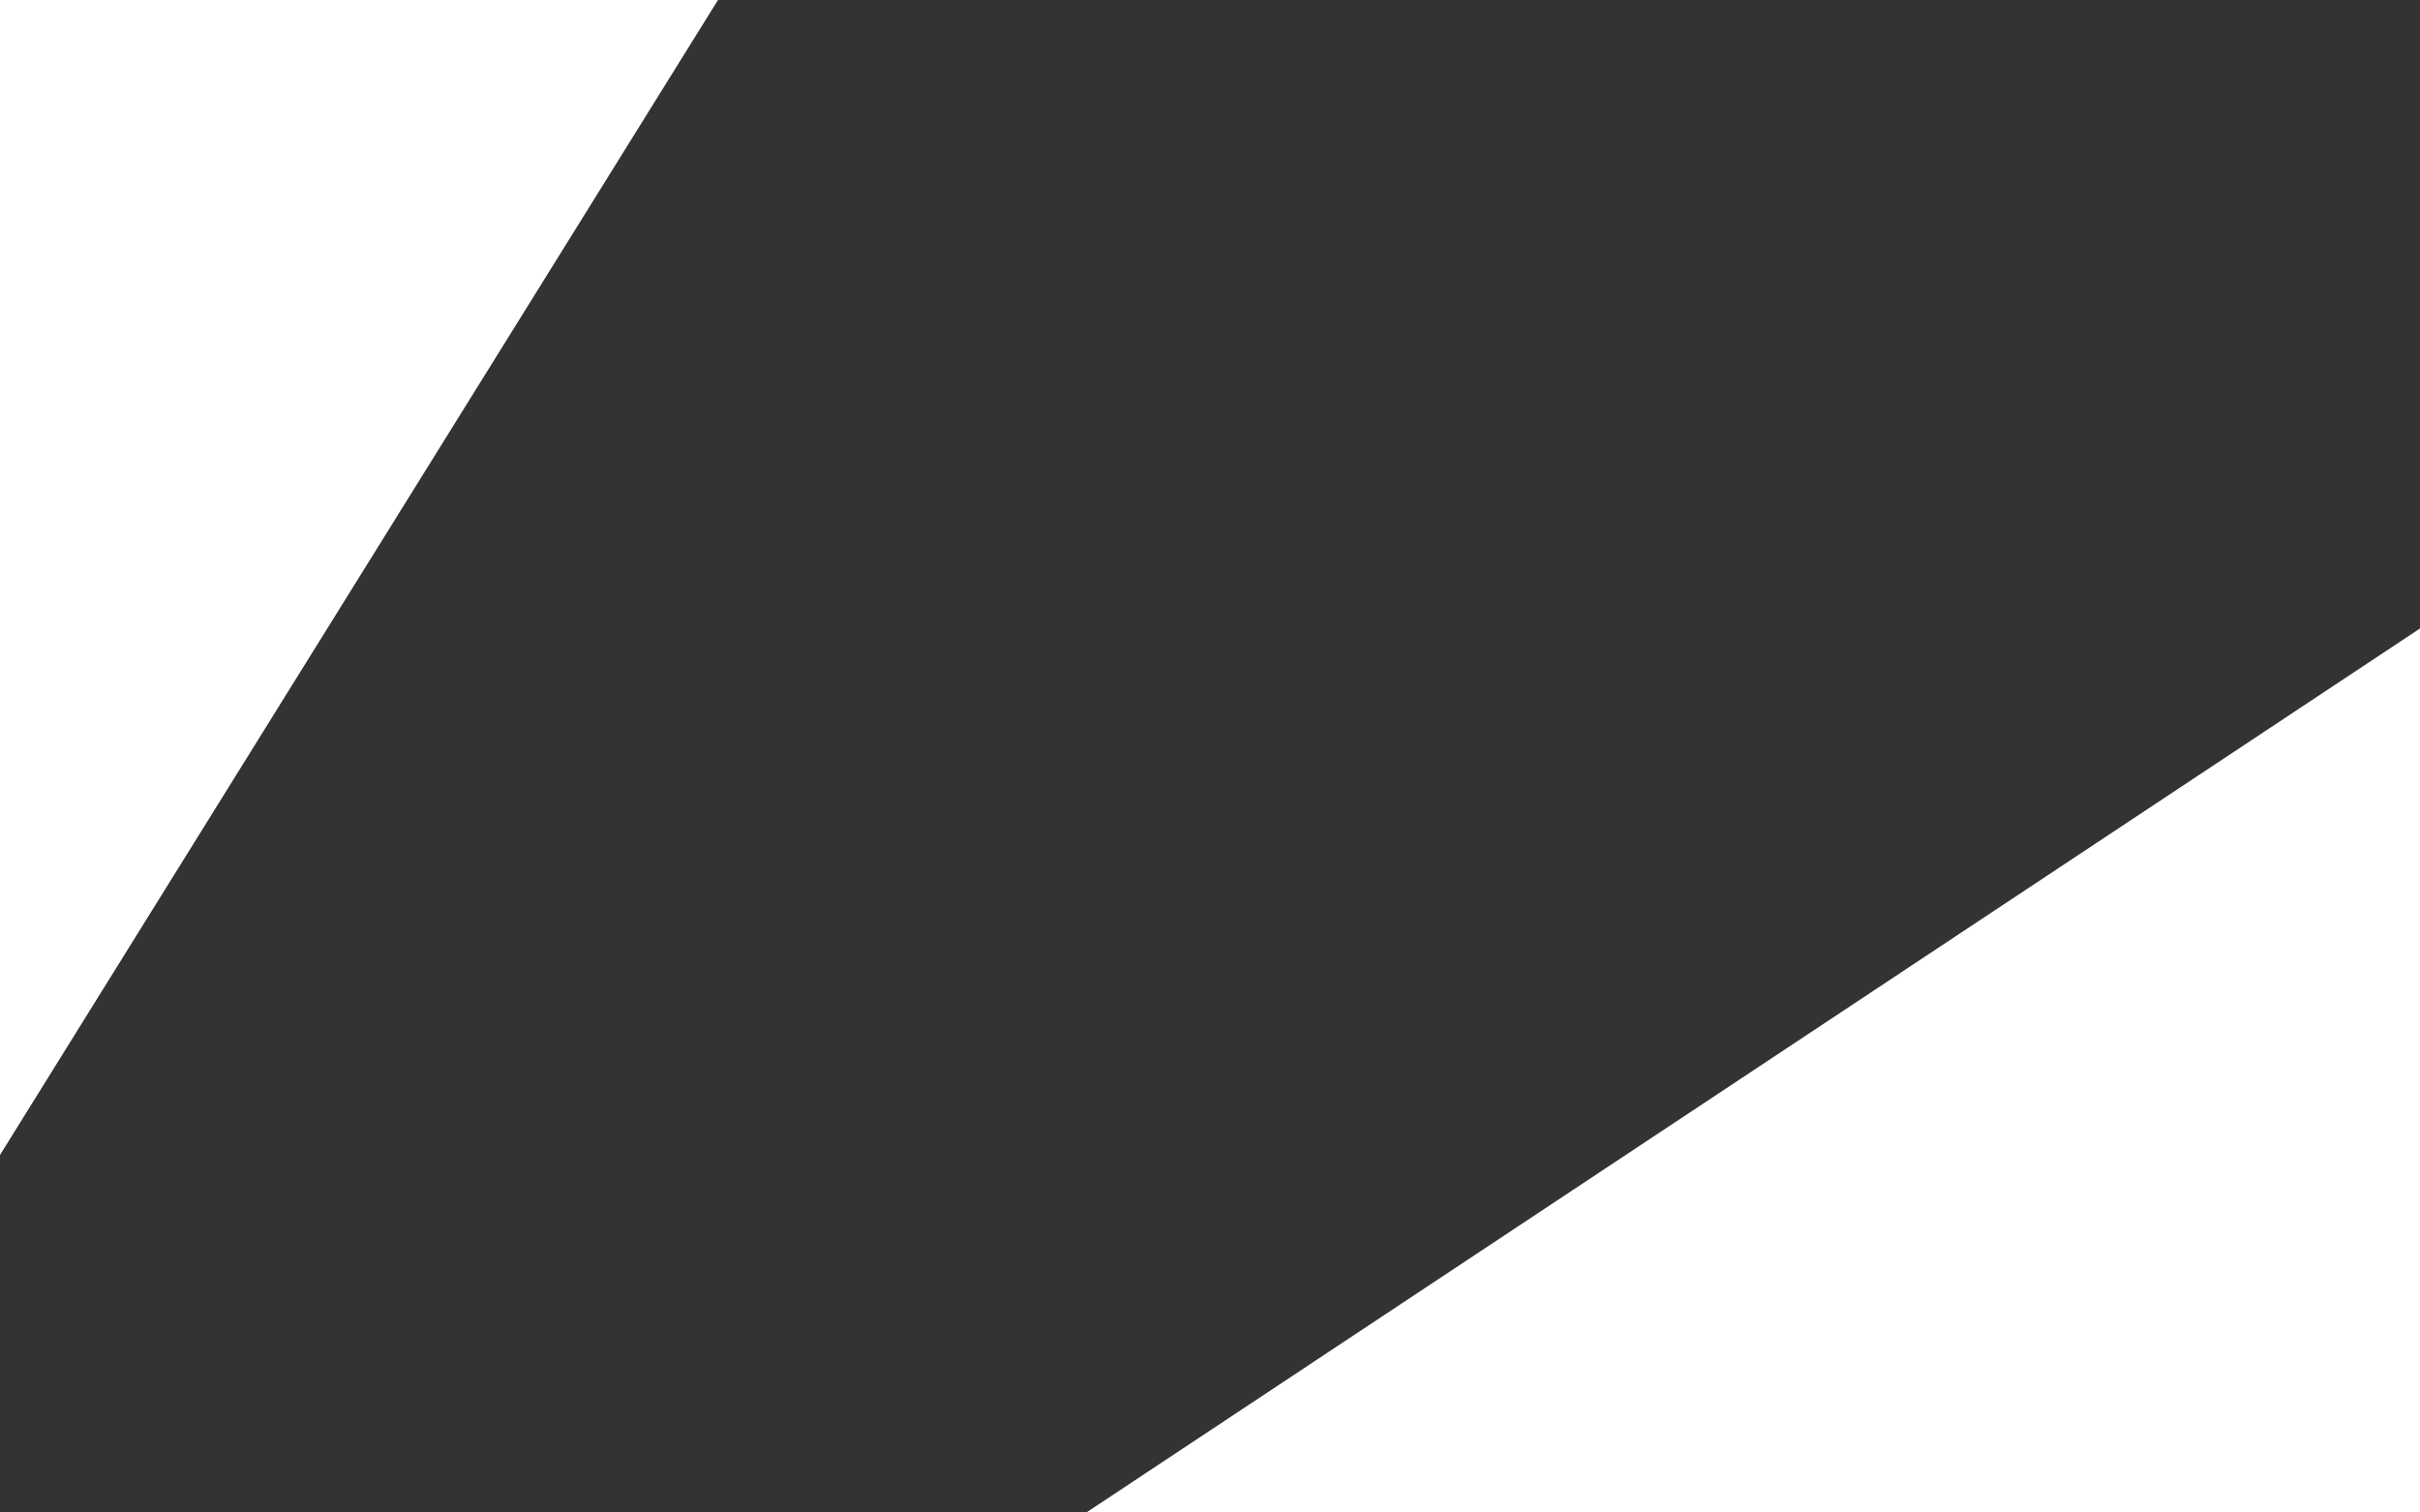 <svg width="1920" height="1200" viewBox="0 0 1920 1200" fill="none" xmlns="http://www.w3.org/2000/svg">
<rect x="0" y="0" width="1920" height="1200" fill="#333333" stroke="none"/>
<path fill-rule="evenodd" clip-rule="evenodd" d="M569.644 0H0V916.343L569.644 0ZM1920 498.637L861.905 1200H1920V498.637Z" fill="white"/>
</svg>
